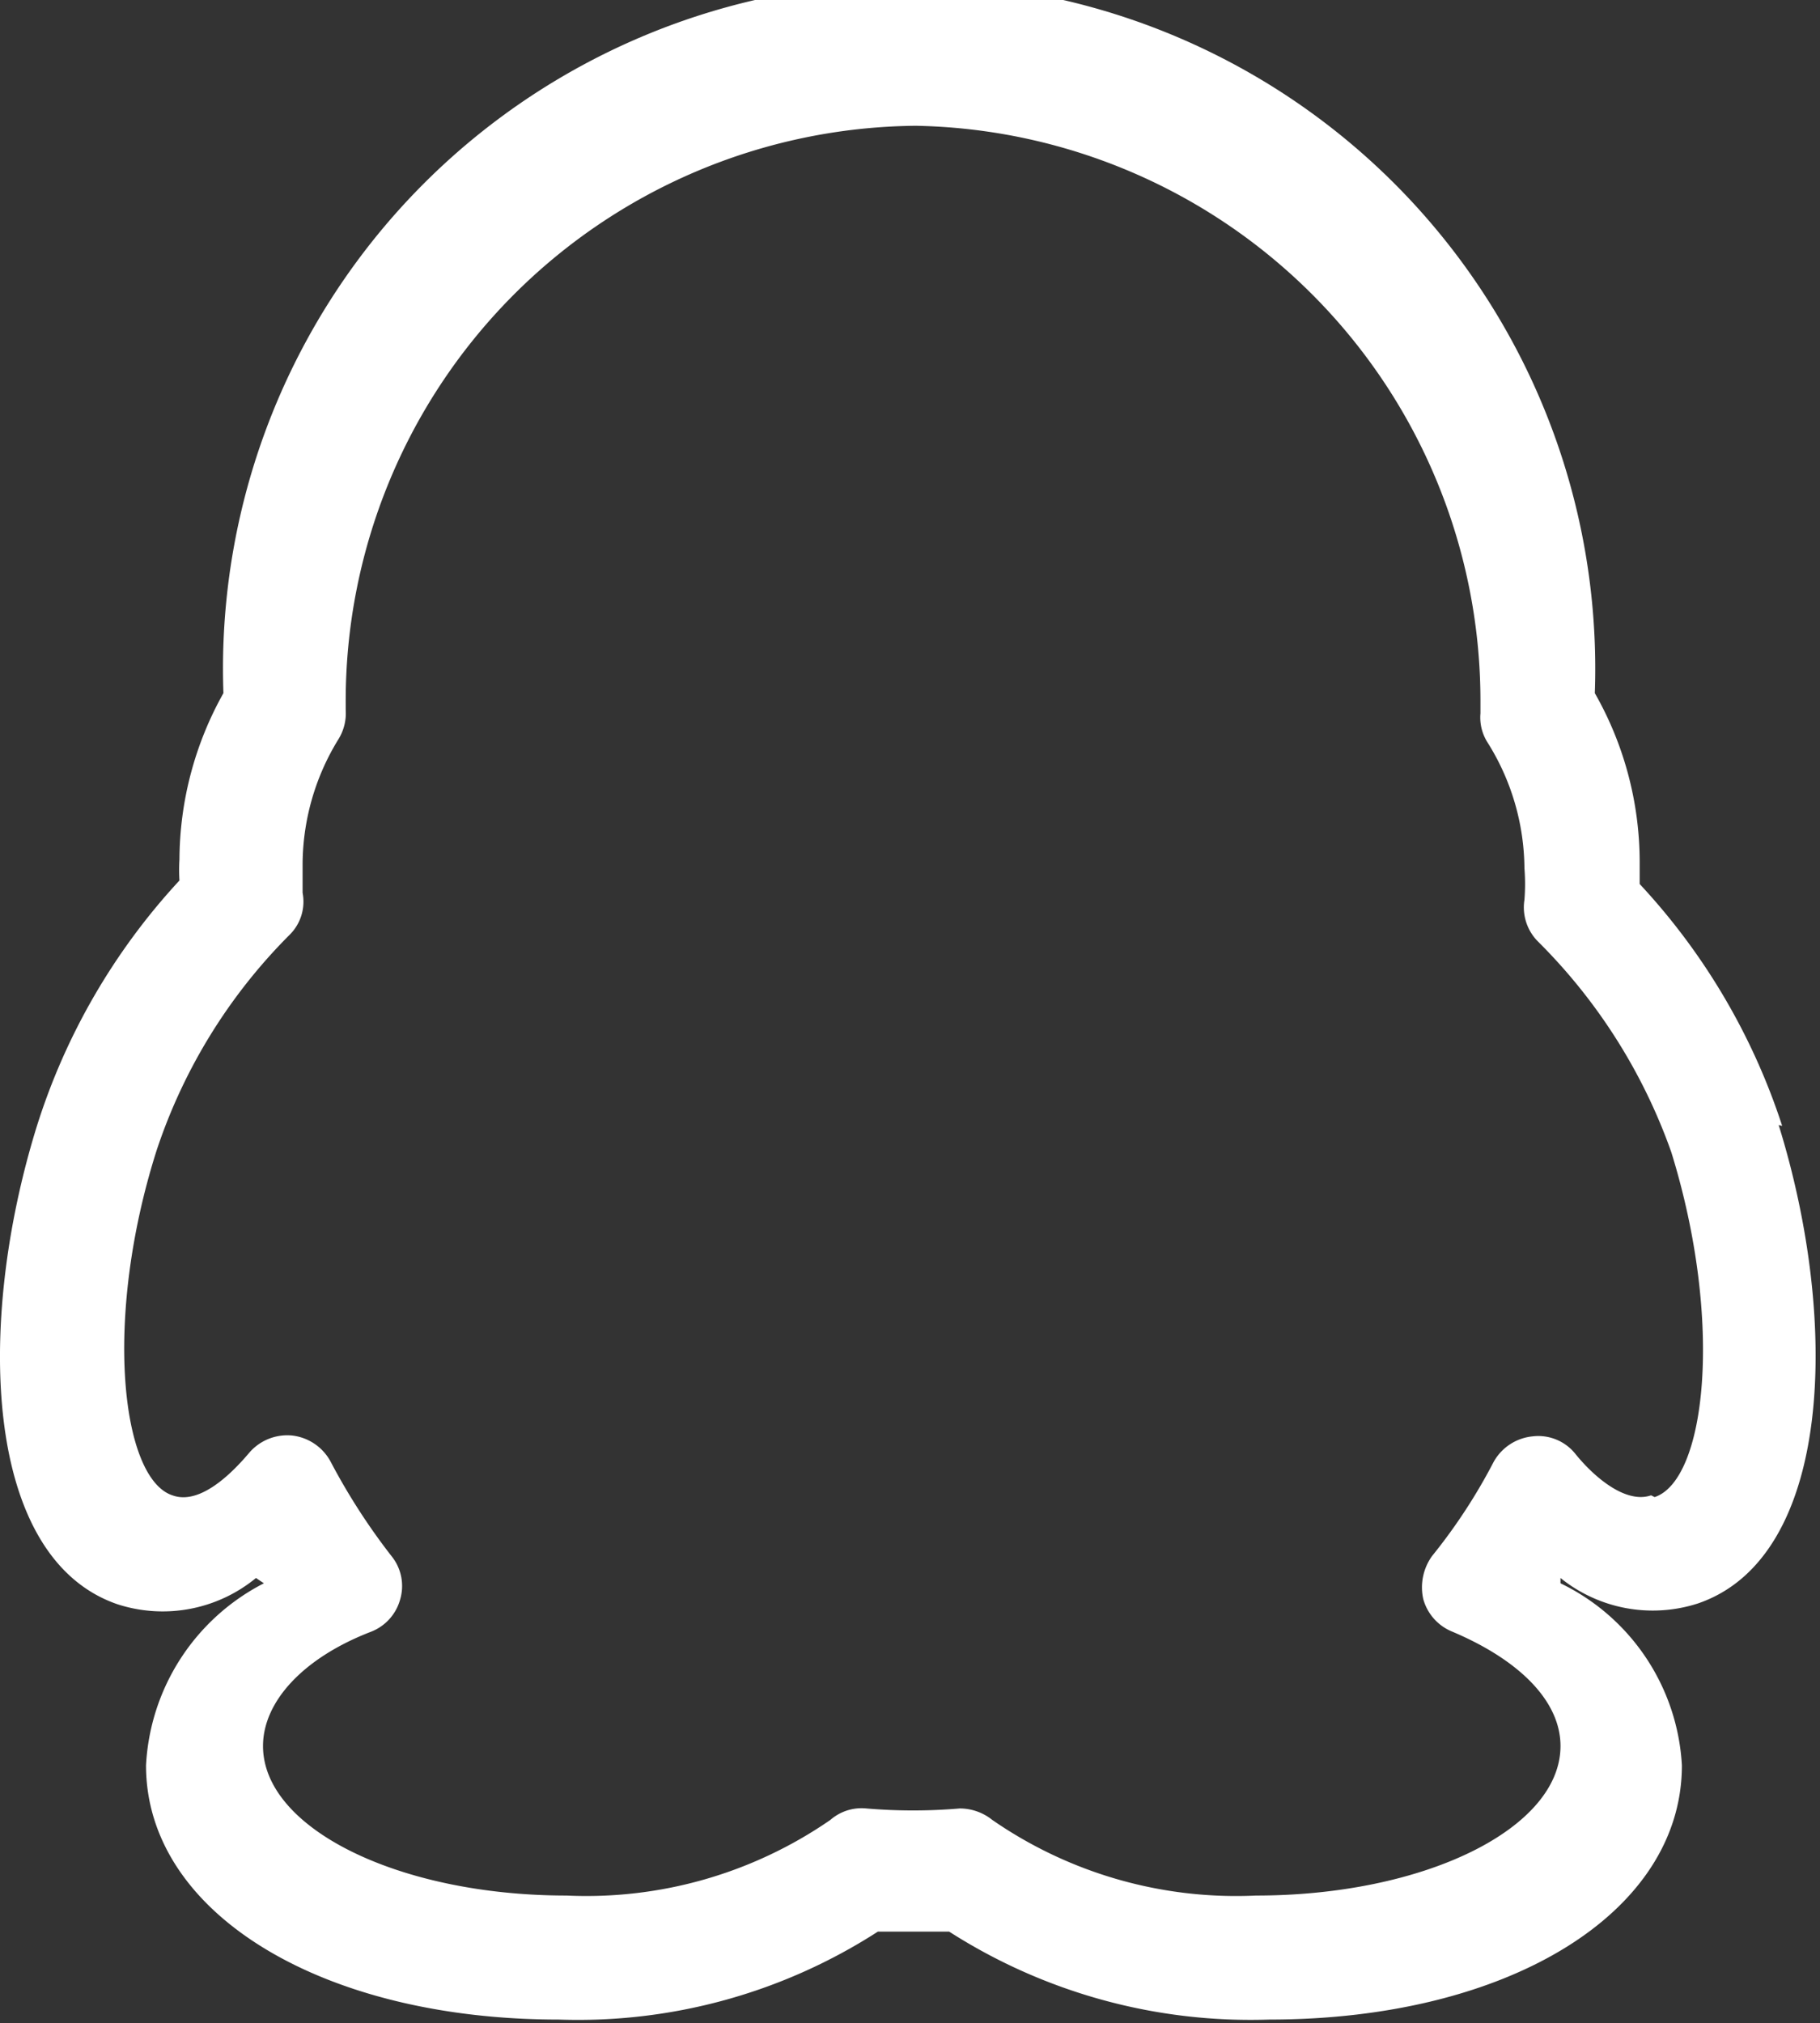 <svg xmlns="http://www.w3.org/2000/svg" viewBox="0 0 20.69 23"><rect x="0" y="0" width="20.69" height="23" fill="#333333" stroke="none"/><defs><style>.cls-1{fill:#fff;}.cls-2{fill:none;}</style></defs><g id="图层_2" data-name="图层 2"><g id="图层_1-2" data-name="图层 1"><path class="cls-1" d="M20.26,12.8a7.38,7.38,0,0,0-1.62-2.75c0-.09,0-.17,0-.26a3.88,3.88,0,0,0-.51-1.91h0a7.8,7.8,0,1,0-15.59,0v0a3.9,3.9,0,0,0-.5,1.89,1.93,1.93,0,0,0,0,.24A7.36,7.36,0,0,0,.42,12.8c-.7,2.25-.61,4.92.92,5.44a1.67,1.67,0,0,0,1.57-.3L3,18a2.47,2.47,0,0,0-1.34,2.07c0,1.68,2,2.89,4.69,2.89a6.29,6.29,0,0,0,3.63-1h.81a6.35,6.35,0,0,0,3.64,1c2.71,0,4.69-1.21,4.69-2.89A2.45,2.45,0,0,0,17.74,18l0-.06a1.67,1.67,0,0,0,1.56.29c1.53-.52,1.62-3.19.92-5.44ZM18.77,17c-.29.1-.65-.21-.86-.47a.54.54,0,0,0-.49-.2.57.57,0,0,0-.44.29,6.36,6.36,0,0,1-.7,1.07.61.61,0,0,0-.1.49.56.56,0,0,0,.33.37c.78.33,1.23.8,1.23,1.3,0,.94-1.55,1.7-3.46,1.7a4.87,4.87,0,0,1-3-.86.59.59,0,0,0-.37-.13h0a6.25,6.25,0,0,1-1.06,0,.54.54,0,0,0-.41.13,4.88,4.88,0,0,1-3,.86c-1.9,0-3.45-.76-3.45-1.7,0-.5.45-1,1.23-1.3a.55.55,0,0,0,.33-.37.54.54,0,0,0-.1-.49,7.21,7.21,0,0,1-.69-1.07.57.57,0,0,0-.44-.3.57.57,0,0,0-.49.2c-.22.26-.57.59-.87.48-.58-.19-.79-2-.18-3.92a6.24,6.24,0,0,1,1.51-2.45.53.53,0,0,0,.15-.48c0-.12,0-.23,0-.34a2.73,2.73,0,0,1,.41-1.41.56.56,0,0,0,.08-.33V8a6.54,6.54,0,0,1,6.48-6.57A6.54,6.54,0,0,1,16.83,8v.11a.53.53,0,0,0,.08.33,2.72,2.72,0,0,1,.42,1.43,2.28,2.28,0,0,1,0,.36.55.55,0,0,0,.16.48A6.37,6.37,0,0,1,19,13.1c.6,1.94.39,3.73-.19,3.92Z"/><rect class="cls-2" width="20.69" height="23"/></g></g></svg>